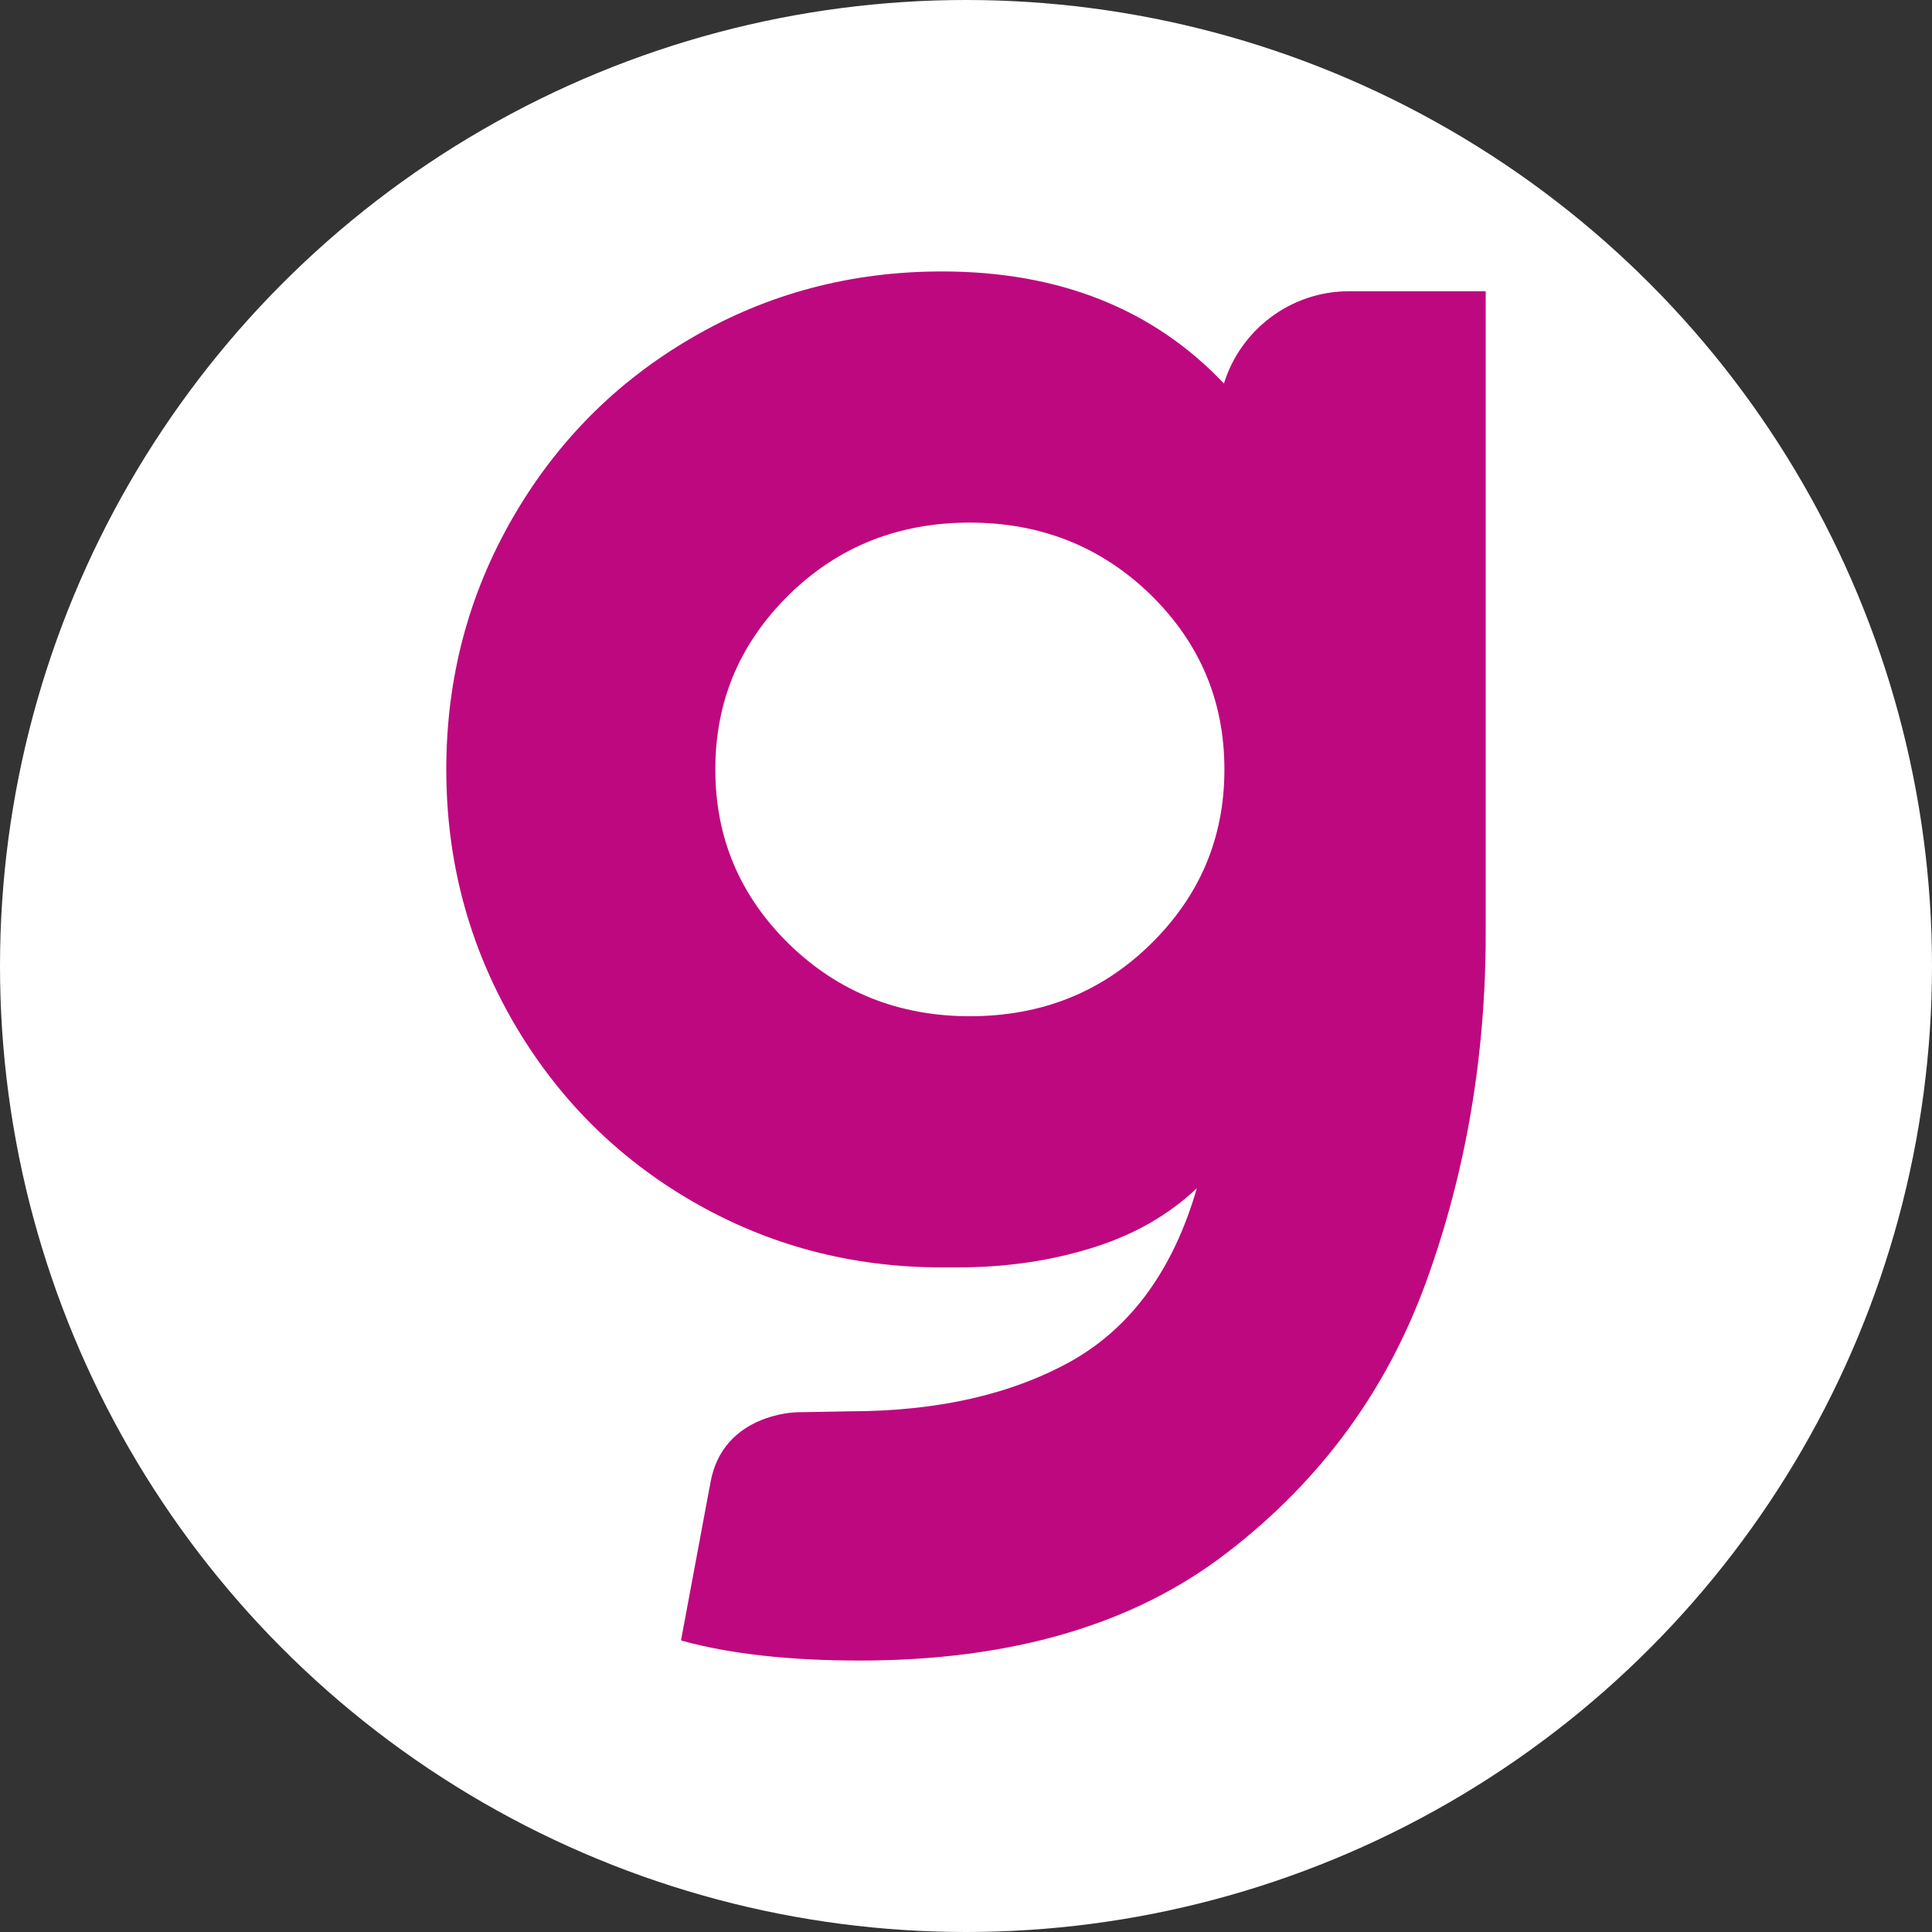 <?xml version="1.0" encoding="UTF-8"?>
<svg id="Laag_1" data-name="Laag 1" xmlns="http://www.w3.org/2000/svg" xmlns:xlink="http://www.w3.org/1999/xlink" viewBox="0 0 40 40">
  <rect x="0" y="0" width="40" height="40" fill="#333333" stroke="none"/>
  <defs>
    <style>
      .cls-1 {
        fill: none;
      }

      .cls-2 {
        fill: #be087f;
      }

      .cls-3 {
        fill: #fff;
      }

      .cls-4 {
        clip-path: url(#clippath);
      }
    </style>
    <clipPath id="clippath">
      <circle class="cls-1" cx="20" cy="20" r="20"/>
    </clipPath>
  </defs>
  <g class="cls-4">
    <path class="cls-3" d="M0,20C0,8.95,8.95,0,20,0s20,8.95,20,20-8.95,20-20,20S0,31.05,0,20Z"/>
  </g>
  <path class="cls-2" d="M14.12,33.97c.98.27,2.21.41,3.68.41,3.13,0,5.67-.74,7.6-2.23,1.94-1.49,3.31-3.36,4.13-5.62.82-2.26,1.23-4.67,1.23-7.2V6.03h-2.83c-1.22,0-2.25.81-2.59,1.91-1.47-1.55-3.42-2.32-5.84-2.32-1.88,0-3.61.46-5.17,1.37-1.57.91-2.81,2.16-3.72,3.74-.91,1.58-1.37,3.31-1.37,5.2s.46,3.61,1.37,5.2c.91,1.58,2.15,2.83,3.72,3.74,1.57.91,3.29,1.37,5.17,1.37h.33c1.01,0,1.94-.14,2.8-.41.86-.27,1.57-.68,2.15-1.23-.49,1.69-1.36,2.88-2.6,3.58-1.24.69-2.77,1.04-4.6,1.04l-1.09.02s-1.52.02-1.78,1.45l-.61,3.27M23.82,19.55c-1.02,1-2.27,1.49-3.74,1.49s-2.72-.5-3.74-1.49c-1.02-1-1.53-2.2-1.53-3.62s.51-2.62,1.53-3.62c1.02-1,2.27-1.49,3.74-1.49s2.72.5,3.74,1.49c1.02,1,1.53,2.2,1.53,3.62s-.51,2.62-1.53,3.62Z"/>
</svg>